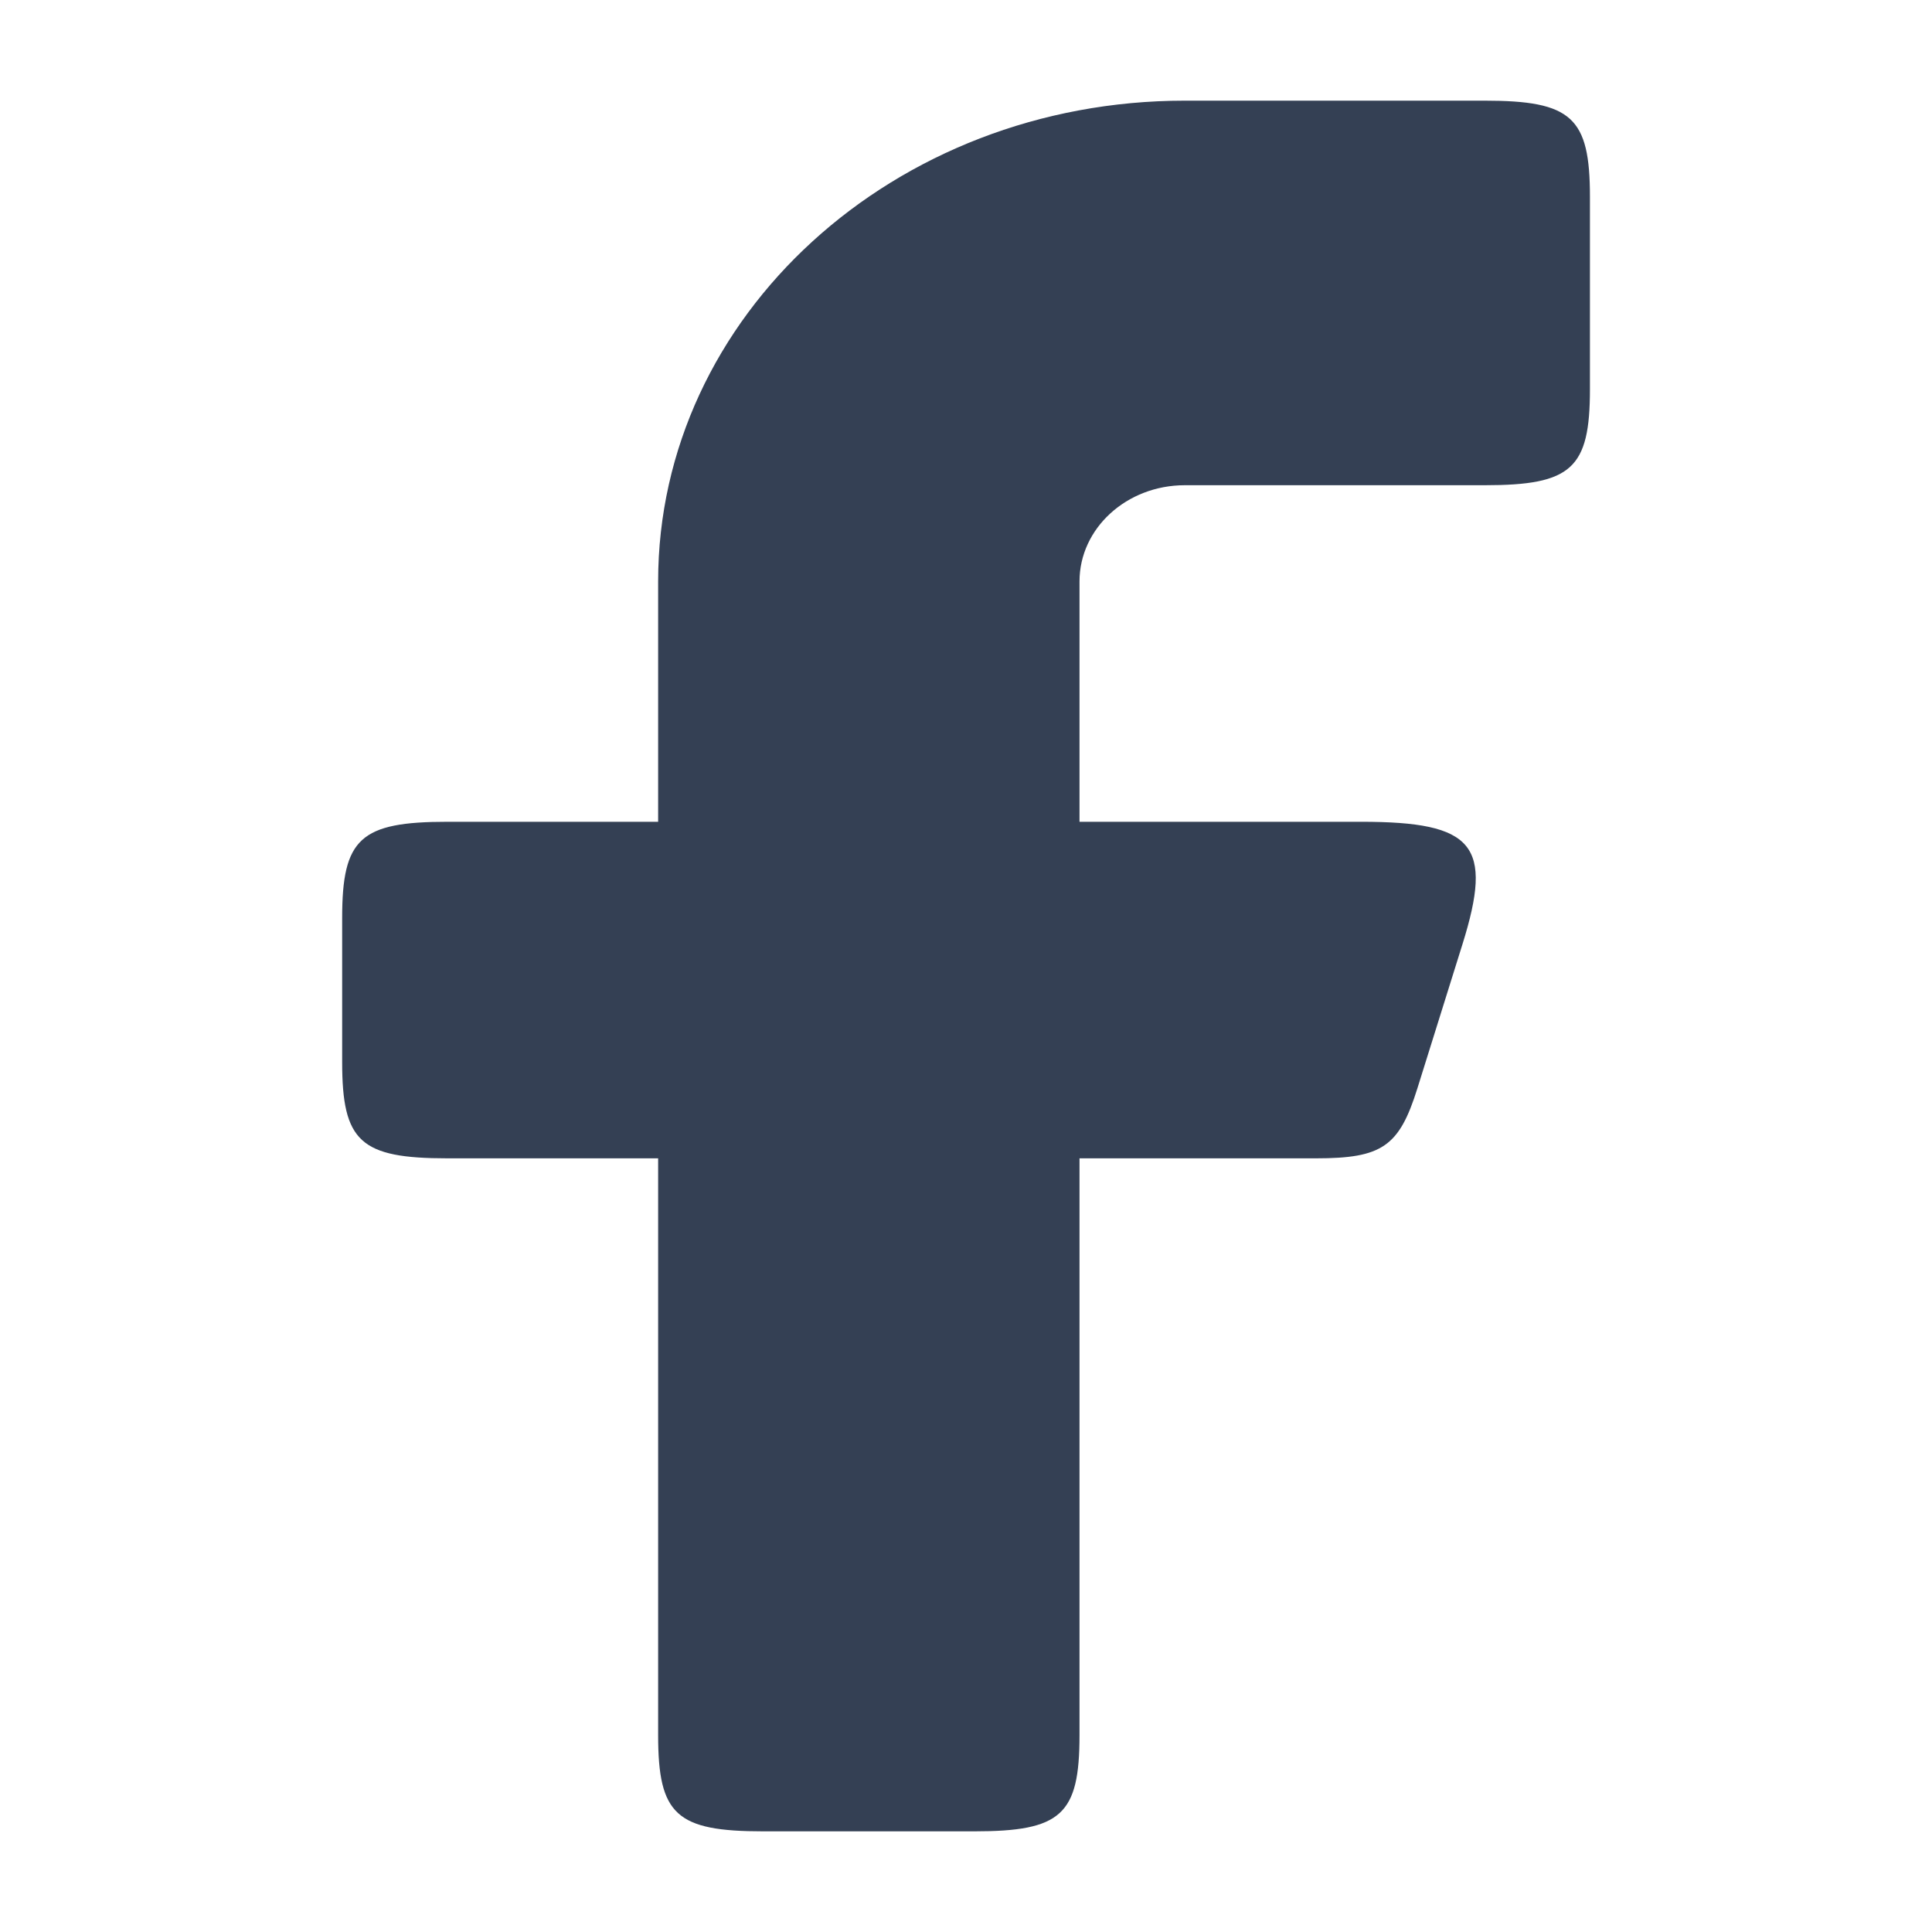 <svg width="20" height="20" viewBox="0 0 20 20" fill="none" xmlns="http://www.w3.org/2000/svg">
<path fill-rule="evenodd" clip-rule="evenodd" d="M4.632 8.507C3.73 8.507 3.542 8.679 3.542 9.502V10.995C3.542 11.819 3.73 11.991 4.632 11.991H6.813L6.813 17.963C6.813 18.787 7.001 18.958 7.903 18.958H10.084C10.986 18.958 11.175 18.787 11.175 17.963V11.991H13.623C14.307 11.991 14.484 11.869 14.672 11.269L15.139 9.776C15.461 8.747 15.262 8.507 14.091 8.507L11.175 8.507L11.175 6.019C11.175 5.469 11.663 5.023 12.265 5.023L15.368 5.023C16.27 5.023 16.459 4.851 16.459 4.028V2.037C16.459 1.214 16.27 1.042 15.368 1.042L12.265 1.042C9.254 1.042 6.813 3.27 6.813 6.019V8.507H4.632Z" fill="#344054"/>
</svg>
